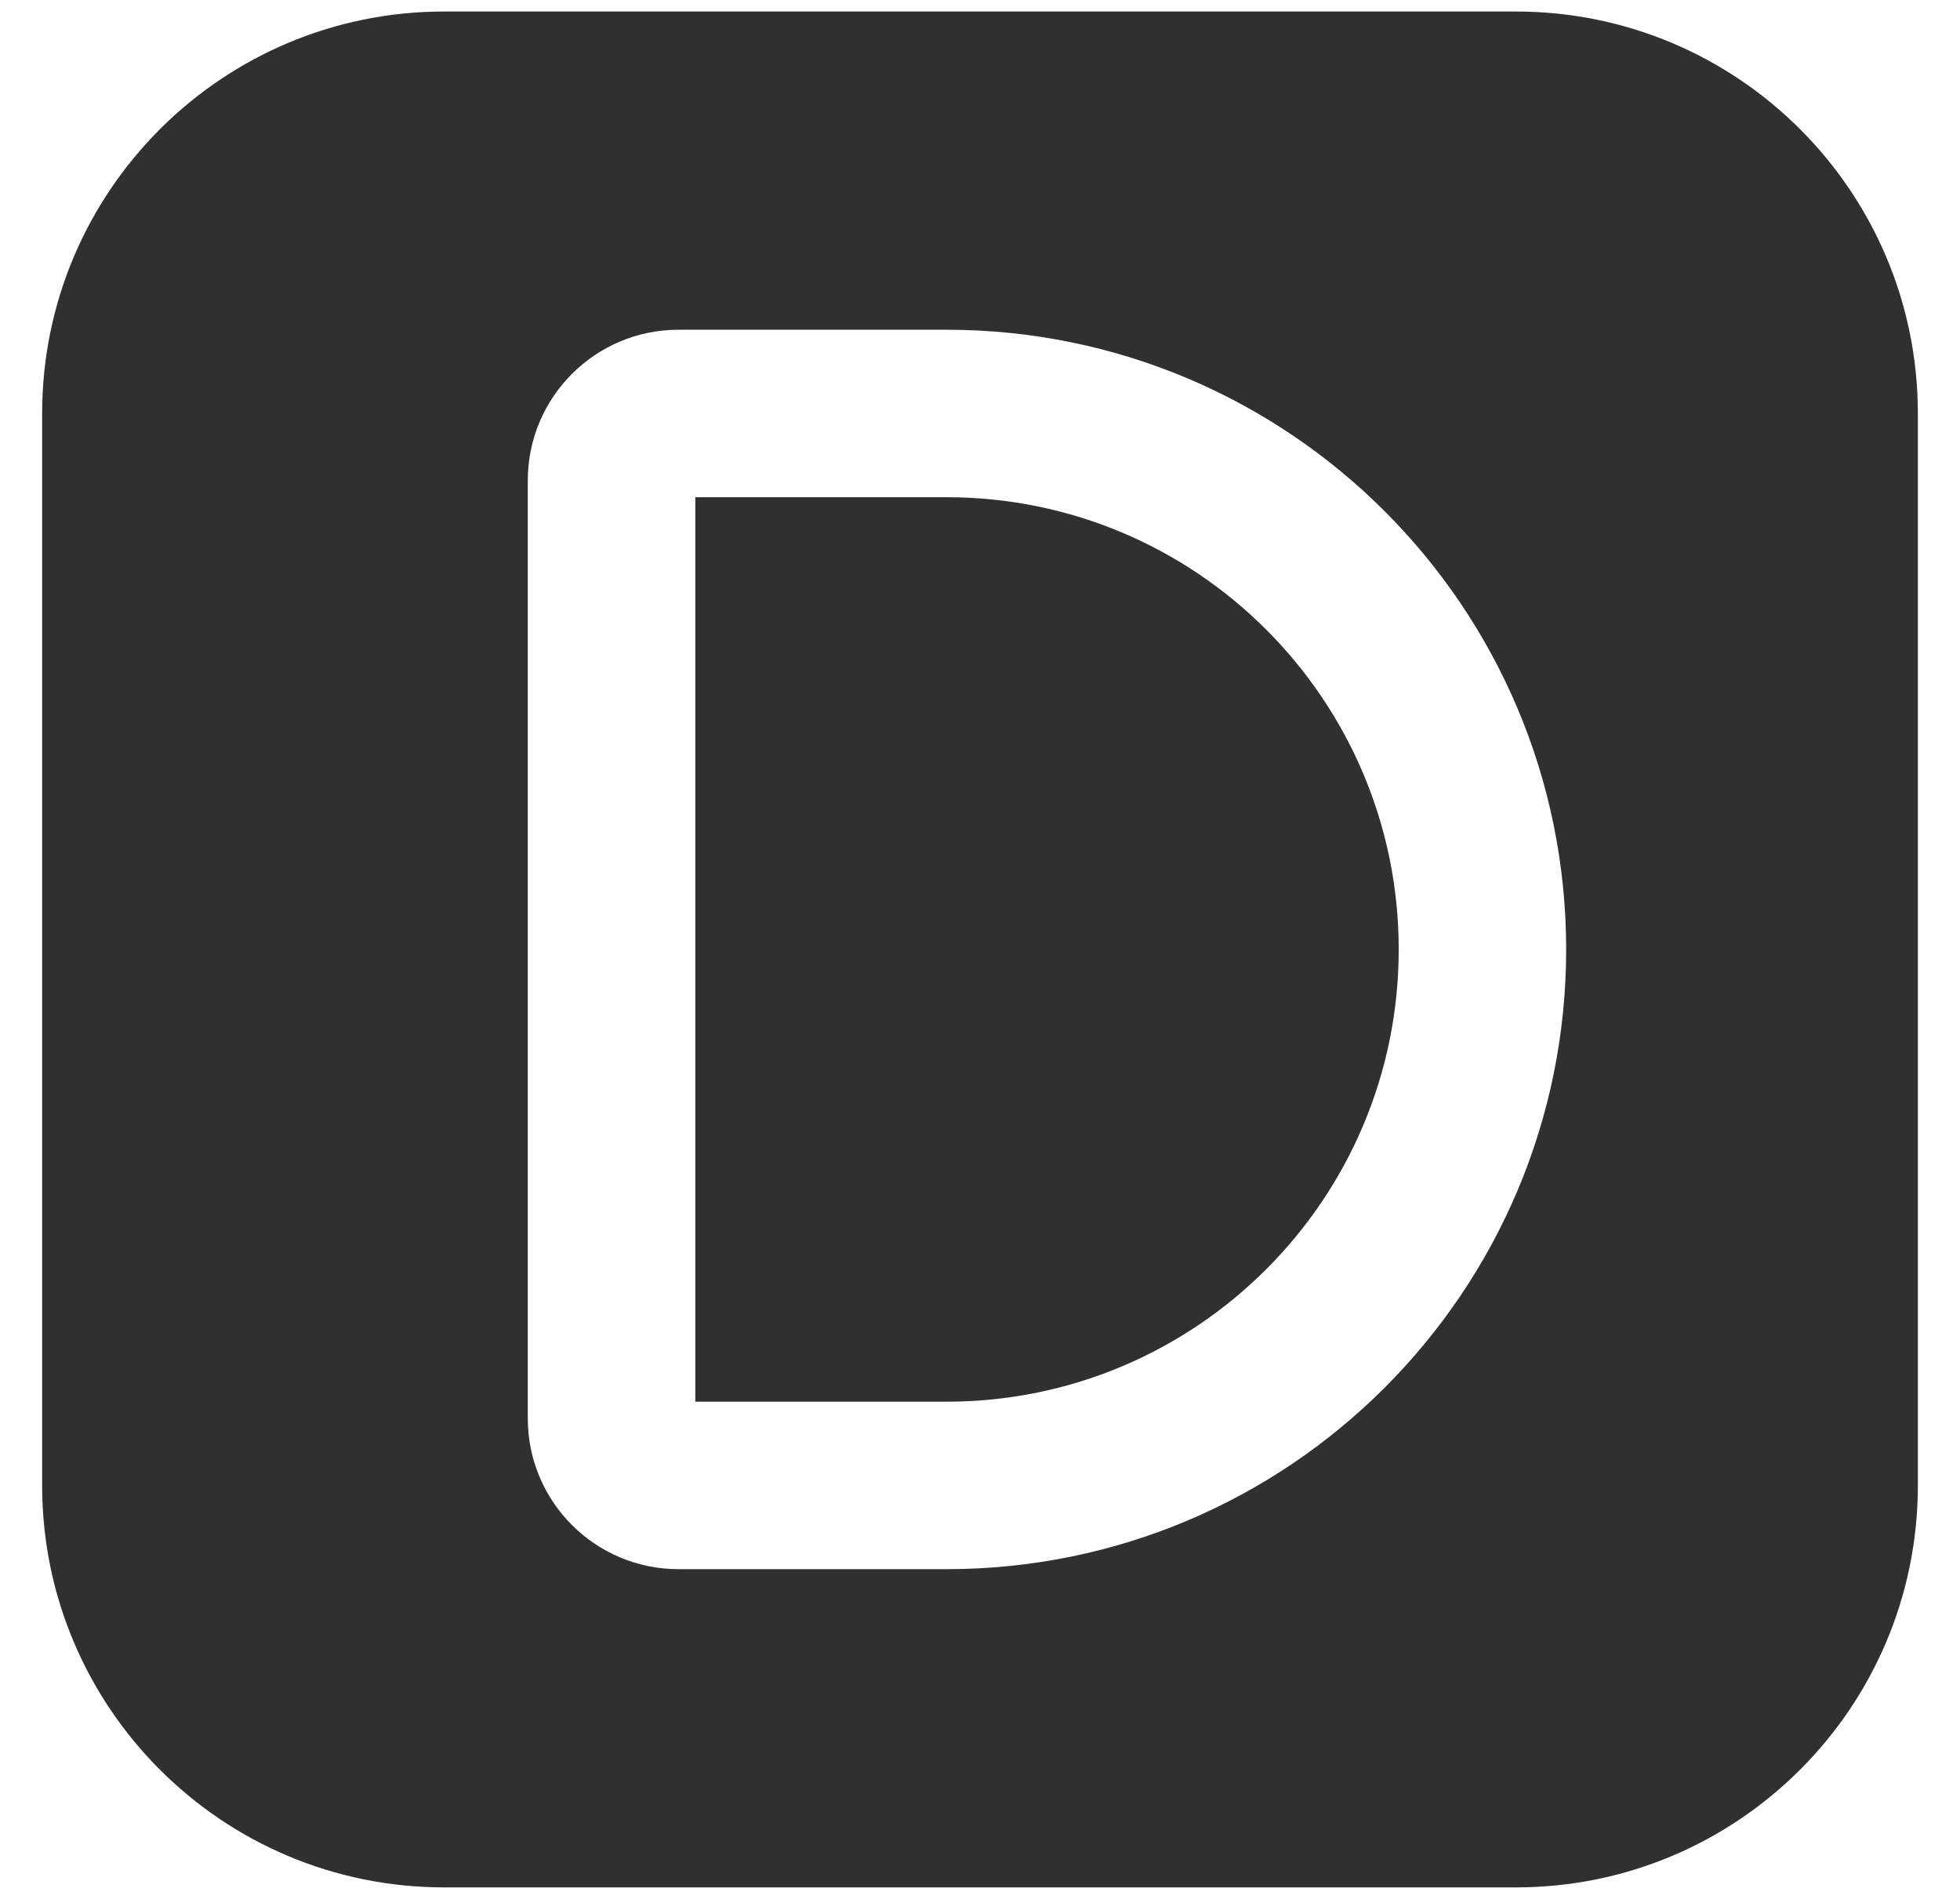 <svg width="32" height="31" viewBox="0 0 32 31" fill="none" xmlns="http://www.w3.org/2000/svg">
<path fill-rule="evenodd" clip-rule="evenodd" d="M7.25 0.188C3.626 0.188 0.688 3.126 0.688 6.75V24.25C0.688 27.874 3.626 30.812 7.25 30.812H24.75C28.374 30.812 31.312 27.874 31.312 24.25V6.75C31.312 3.126 28.374 0.188 24.75 0.188H7.25ZM11.352 22.883V8.117H15.453C19.531 8.117 22.836 11.423 22.836 15.5C22.836 19.577 19.531 22.883 15.453 22.883H11.352ZM11.078 5.383C9.719 5.383 8.617 6.485 8.617 7.844V23.156C8.617 24.515 9.719 25.617 11.078 25.617H15.453C21.041 25.617 25.57 21.088 25.57 15.5C25.57 9.912 21.041 5.383 15.453 5.383H11.078Z" fill="#303030"/>
</svg>
